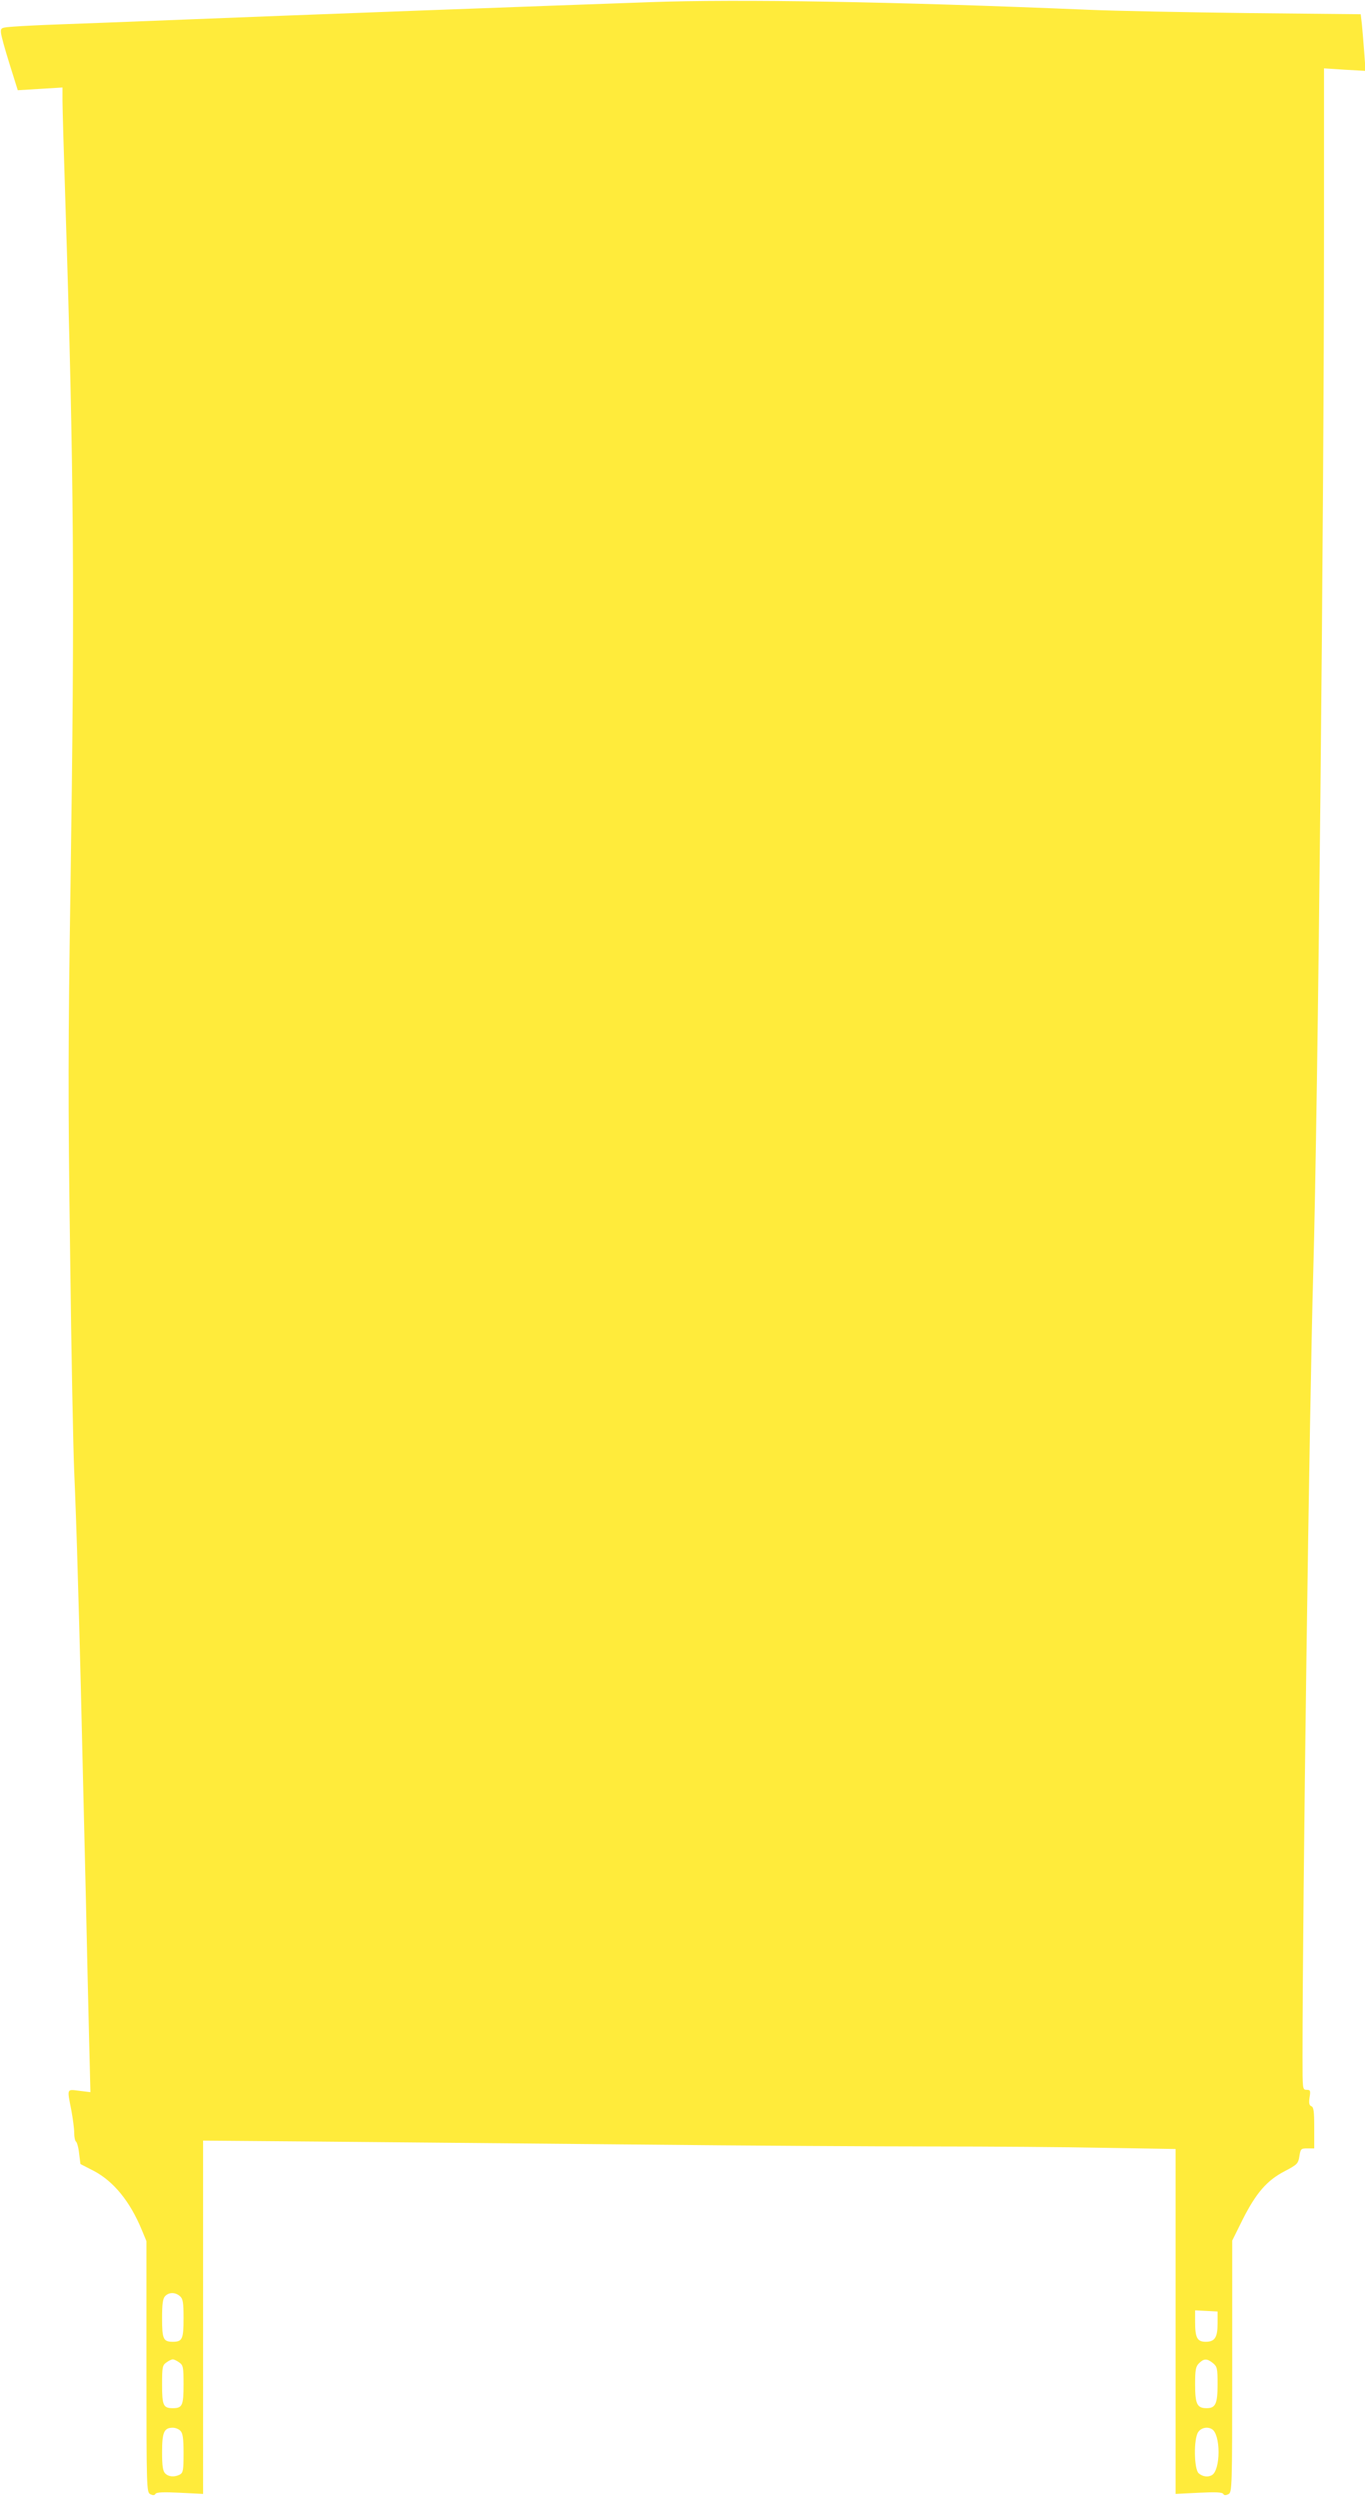 <?xml version="1.0" standalone="no"?>
<!DOCTYPE svg PUBLIC "-//W3C//DTD SVG 20010904//EN"
 "http://www.w3.org/TR/2001/REC-SVG-20010904/DTD/svg10.dtd">
<svg version="1.0" xmlns="http://www.w3.org/2000/svg"
 width="699pt" height="1280pt" viewBox="0 0 699 1280"
 preserveAspectRatio="xMidYMid meet">
<g transform="translate(0,1280) scale(0.1,-0.1)"
fill="#ffeb3b" stroke="none">
<path d="M3330 12789 c-487 -17 -1888 -69 -2380 -89 -272 -11 -565 -22 -650
-25 -85 -3 -187 -8 -226 -11 -69 -5 -71 -6 -69 -32 1 -15 21 -87 44 -160 l42
-134 115 7 114 7 0 -68 c0 -38 7 -274 15 -524 44 -1383 48 -1998 26 -3500 -12
-786 -13 -1101 -2 -1870 6 -509 16 -1015 21 -1125 5 -110 14 -360 19 -555 10
-331 16 -582 41 -1640 5 -228 12 -543 16 -698 l7 -284 -57 7 c-65 8 -63 14
-41 -98 8 -43 15 -96 15 -117 0 -21 4 -41 9 -45 5 -3 13 -30 16 -60 l7 -55 70
-36 c101 -54 184 -156 244 -301 l24 -58 0 -642 c0 -625 1 -643 19 -653 14 -7
22 -7 27 1 5 9 41 10 125 6 l119 -6 0 904 0 905 598 -5 c328 -3 1054 -10 1612
-15 558 -6 1247 -10 1531 -10 284 0 678 -3 877 -7 l362 -6 0 -883 0 -883 119
6 c84 4 120 3 125 -6 5 -8 13 -8 27 -1 18 10 19 28 19 655 l0 643 54 109 c69
136 124 199 214 246 65 34 70 39 76 77 6 38 8 40 41 40 l35 0 0 105 c0 85 -3
107 -15 111 -11 5 -13 16 -9 45 6 35 4 39 -15 39 -21 0 -21 3 -21 168 0 794
35 3313 55 4022 24 840 55 3839 55 5342 l0 818 106 -7 107 -6 -7 94 c-4 52 -9
117 -12 145 l-6 51 -576 6 c-318 4 -687 11 -822 17 -1001 42 -1787 55 -2240
39z m-2408 -11746 c15 -13 18 -32 18 -113 0 -106 -6 -120 -55 -120 -49 0 -55
14 -55 121 0 75 4 101 16 113 20 21 53 20 76 -1z m5313 -139 c0 -72 -14 -94
-61 -94 -43 0 -54 21 -54 100 l0 61 58 -3 57 -3 0 -61z m-5317 -200 c20 -14
22 -23 22 -113 0 -107 -6 -121 -55 -121 -49 0 -55 14 -55 121 0 90 2 99 22
113 12 9 27 16 33 16 6 0 21 -7 33 -16z m5293 -3 c22 -18 24 -27 24 -109 0
-99 -10 -122 -56 -122 -49 0 -59 21 -59 121 0 76 3 92 20 109 25 25 41 25 71
1z m-5287 -347 c12 -12 16 -38 16 -114 0 -88 -2 -100 -19 -110 -28 -14 -57
-12 -75 6 -12 12 -16 37 -16 109 0 102 10 125 55 125 13 0 31 -7 39 -16z
m5283 8 c20 -12 33 -60 33 -117 0 -57 -13 -105 -33 -117 -20 -13 -49 -9 -69 9
-24 22 -26 177 -2 211 15 22 48 29 71 14z"/>
</g>
</svg>

